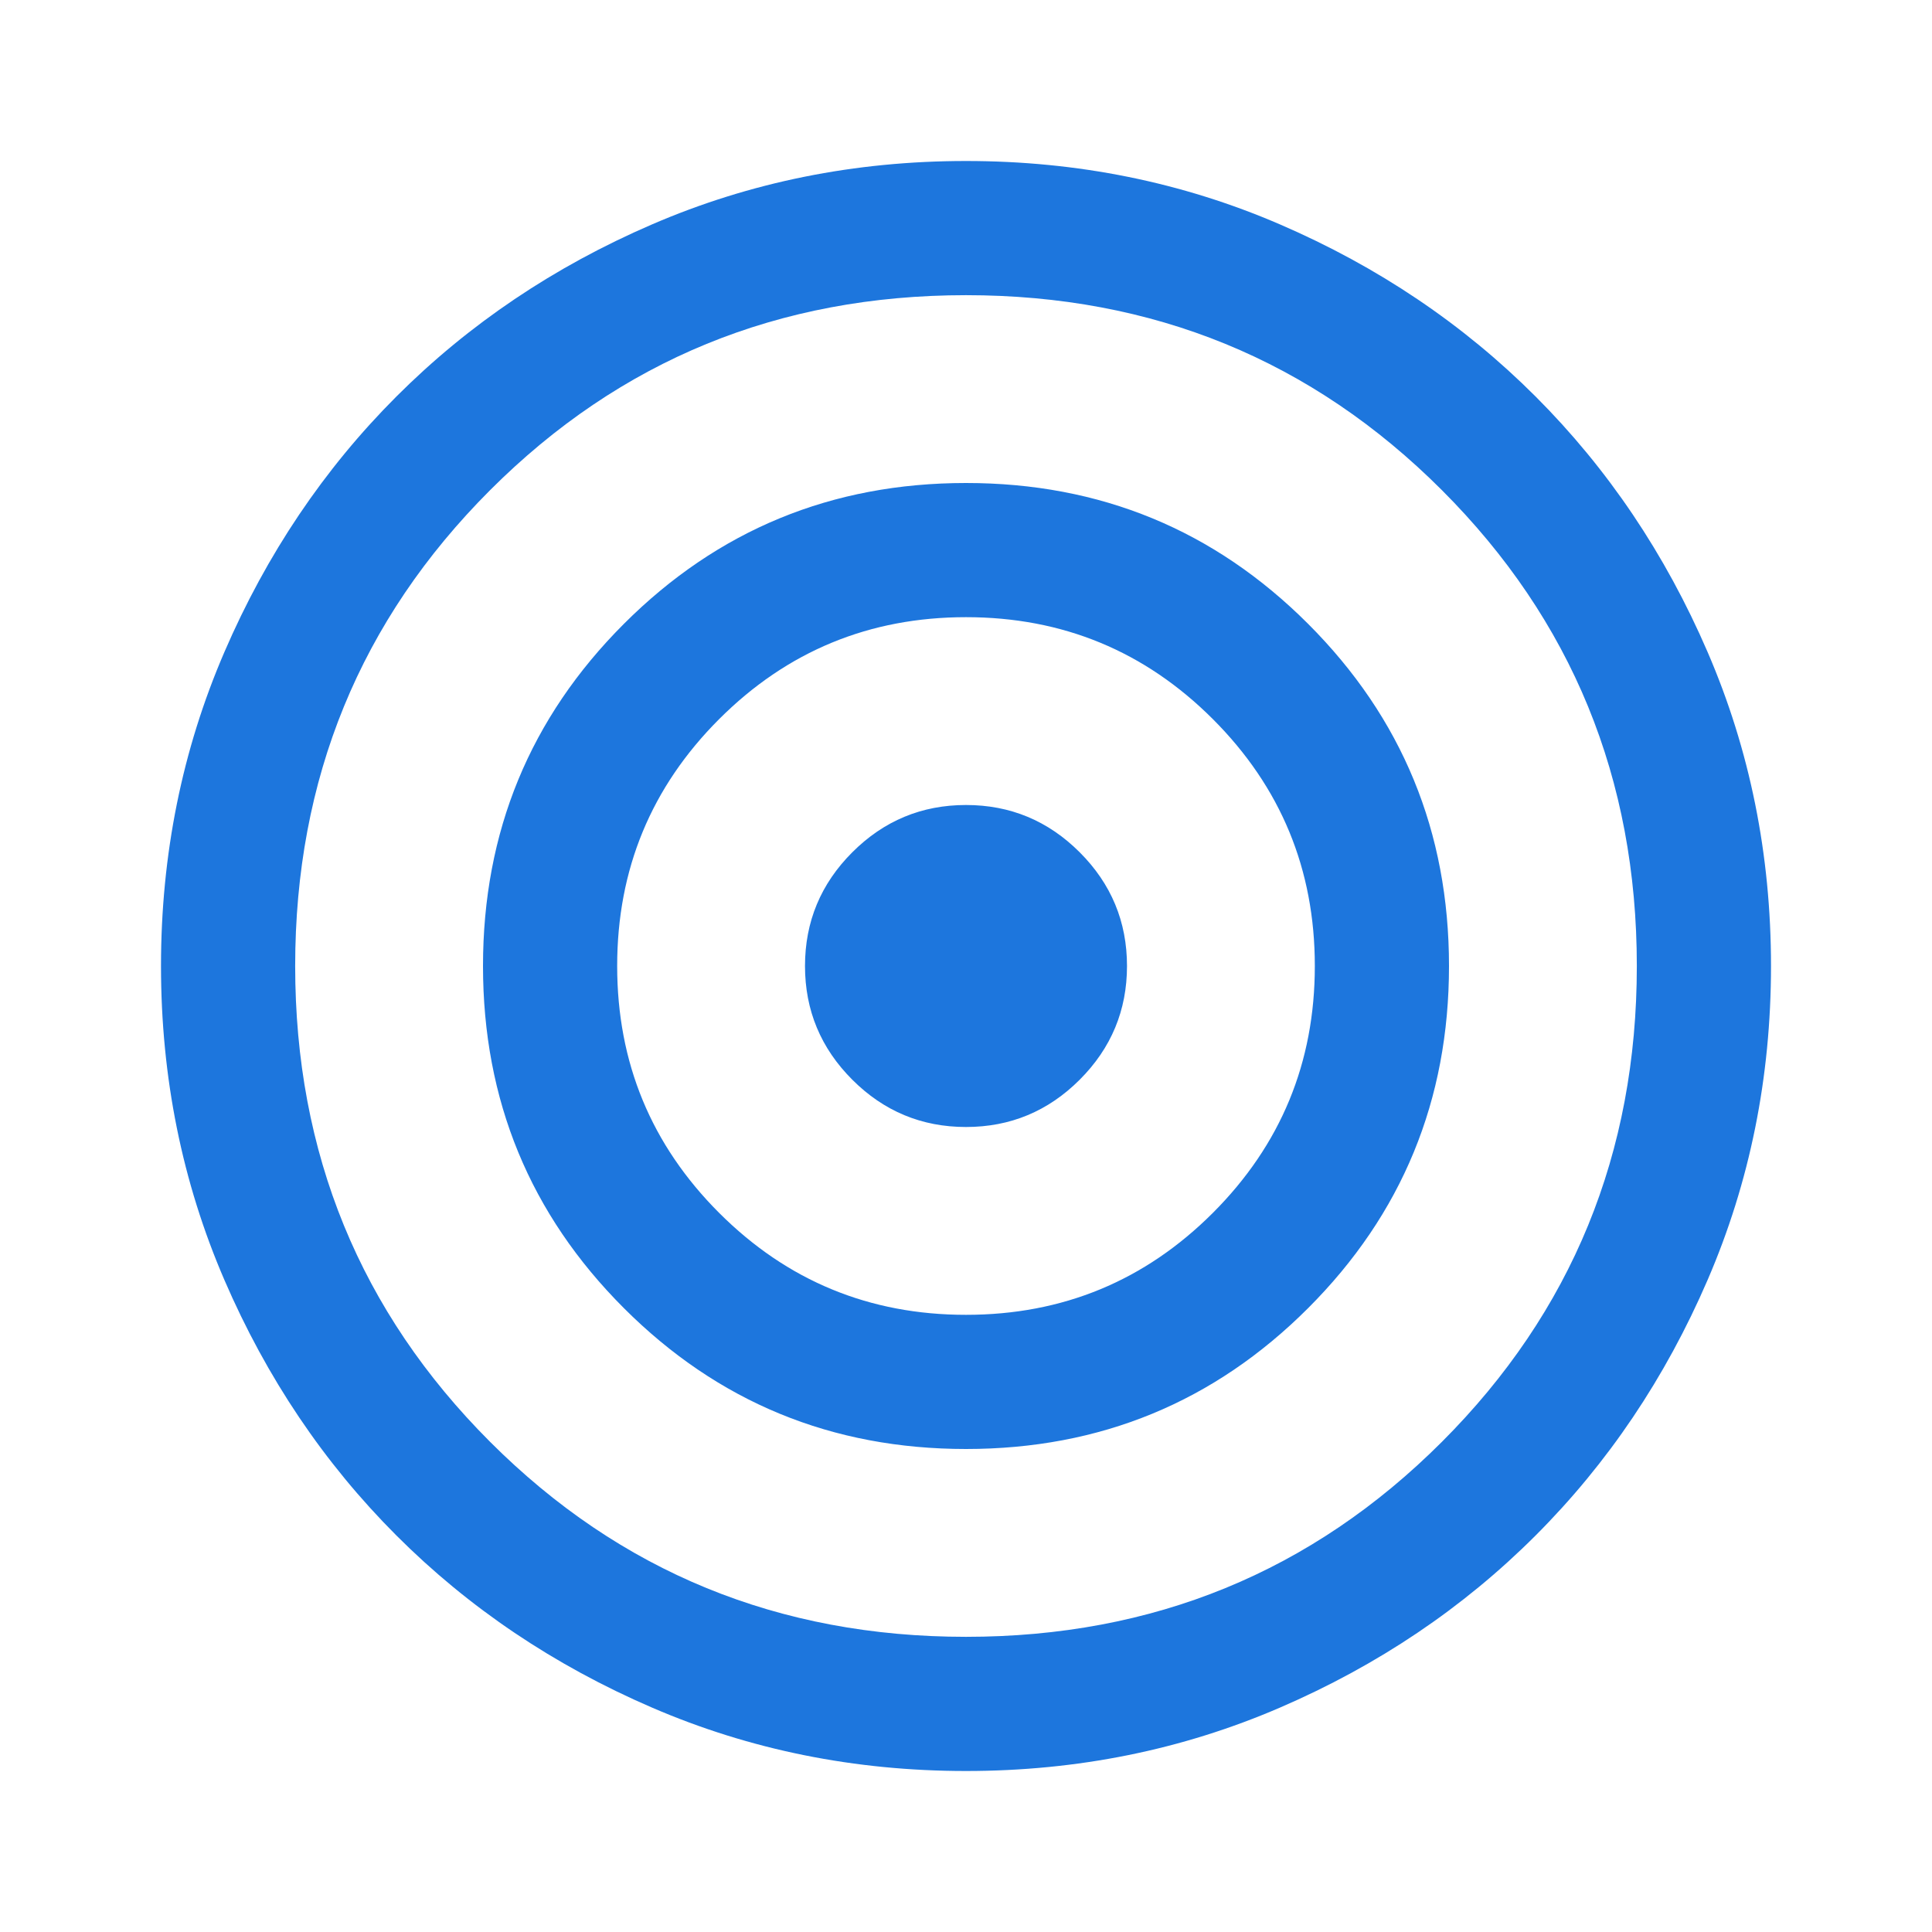 <svg fill="#1D76DD" width="40px" viewBox="0 -960 960 960" height="40px" xmlns="http://www.w3.org/2000/svg"><path d="M480-80q-83 0-156-31.5T197-197q-54-54-85.5-127T80-480q0-83 31.5-156T197-763q54-54 127-85.5T480-880q83 0 156 31.5T763-763q54 54 85.5 127T880-480q0 83-31.5 156T763-197q-54 54-127 85.5T480-80Zm0-66.67q139.58 0 236.46-96.87 96.87-96.88 96.87-236.46t-96.87-236.46Q619.58-813.33 480-813.33t-236.46 96.87Q146.67-619.58 146.67-480t96.87 236.46q96.88 96.87 236.46 96.87Zm0-93.33q-100 0-170-70t-70-170q0-100 70-170t170-70q100 0 170 70t70 170q0 100-70 170t-170 70Zm0-66.67q72 0 122.67-50.66Q653.33-408 653.33-480t-50.66-122.67Q552-653.33 480-653.33t-122.67 50.66Q306.67-552 306.67-480t50.66 122.67Q408-306.67 480-306.67Zm0-93.33q-33 0-56.5-23.5T400-480q0-33 23.5-56.5T480-560q33 0 56.5 23.5T560-480q0 33-23.5 56.5T480-400Z"></path></svg>